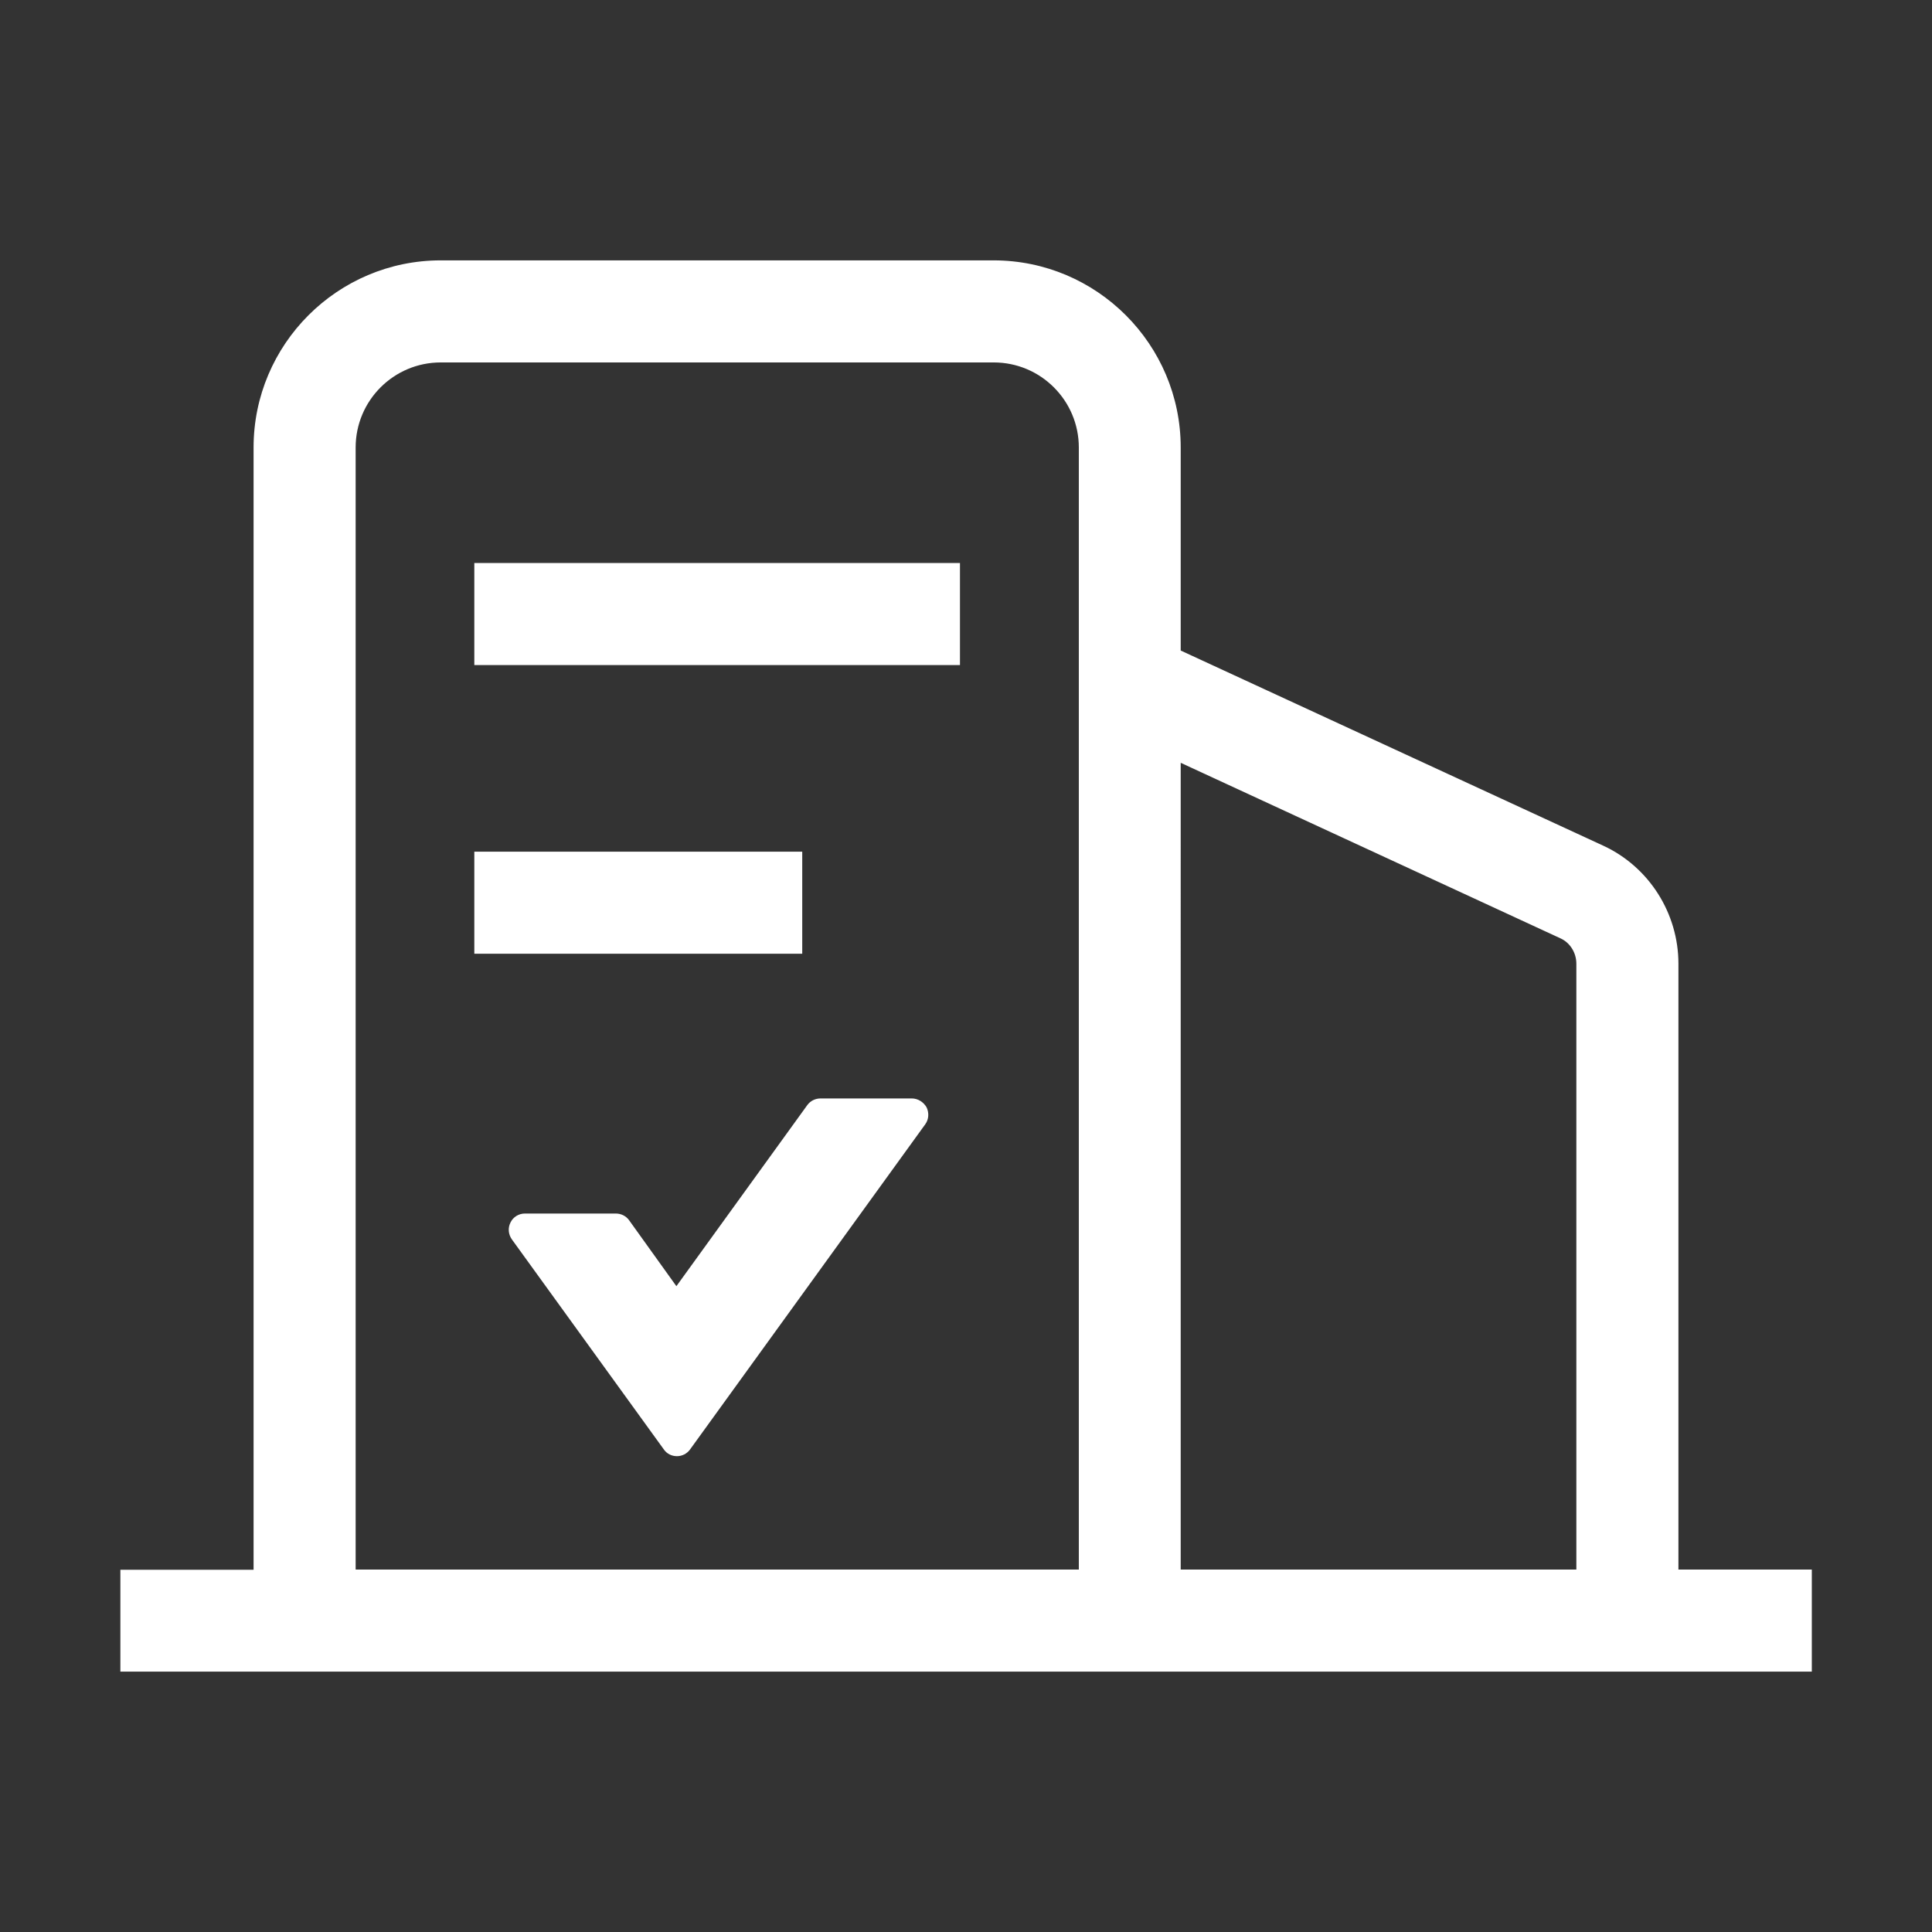 <?xml version="1.0" standalone="no"?><!DOCTYPE svg PUBLIC "-//W3C//DTD SVG 1.1//EN" "http://www.w3.org/Graphics/SVG/1.1/DTD/svg11.dtd"><svg t="1724048035867" class="icon" viewBox="0 0 1024 1024" version="1.1" xmlns="http://www.w3.org/2000/svg" p-id="5151" xmlns:xlink="http://www.w3.org/1999/xlink" width="200" height="200"><rect x="0" y="0" width="1024" height="1024" fill="#333333" stroke="none"/><path d="M889.6 831.9V510.8c0-26.8-15.6-51.3-39.7-62.5L625.8 344.8V237.2c0-54.7-44.5-99.2-99.2-99.2h-293c-54.7 0-99.2 44.5-99.2 99.2V832H63.8v54h896.5v-54.1h-70.7z m-701.1 0V237.2c0-24.9 20.2-45.1 45.1-45.1h293.1c24.9 0 45.1 20.2 45.1 45.1v594.7H188.5z m437.3 0V404.3l201.4 93.1c5 2.3 8.3 7.6 8.3 13.4v321.1H625.8z m0 0" p-id="5152" fill="#ffffff"></path><path d="M251.4 298.4h257.4v54.1H251.4v-54.1z m0 153h173.8v54.1H251.4v-54.1z m231.9 130.8h-48.4c-2.8 0-5.4 1.3-7 3.5l-69.4 96-25.1-35c-1.6-2.2-4.2-3.5-7-3.5h-48.2c-3.2 0-6.2 1.8-7.6 4.7-1.5 2.9-1.2 6.3 0.7 9l80.6 111.4c1.6 2.3 4.2 3.5 6.9 3.5s5.3-1.3 6.9-3.5l124.7-172.4c1.9-2.6 2.1-6.1 0.7-9-1.6-2.8-4.6-4.7-7.8-4.7z m0 0" p-id="5153" fill="#ffffff"></path></svg>